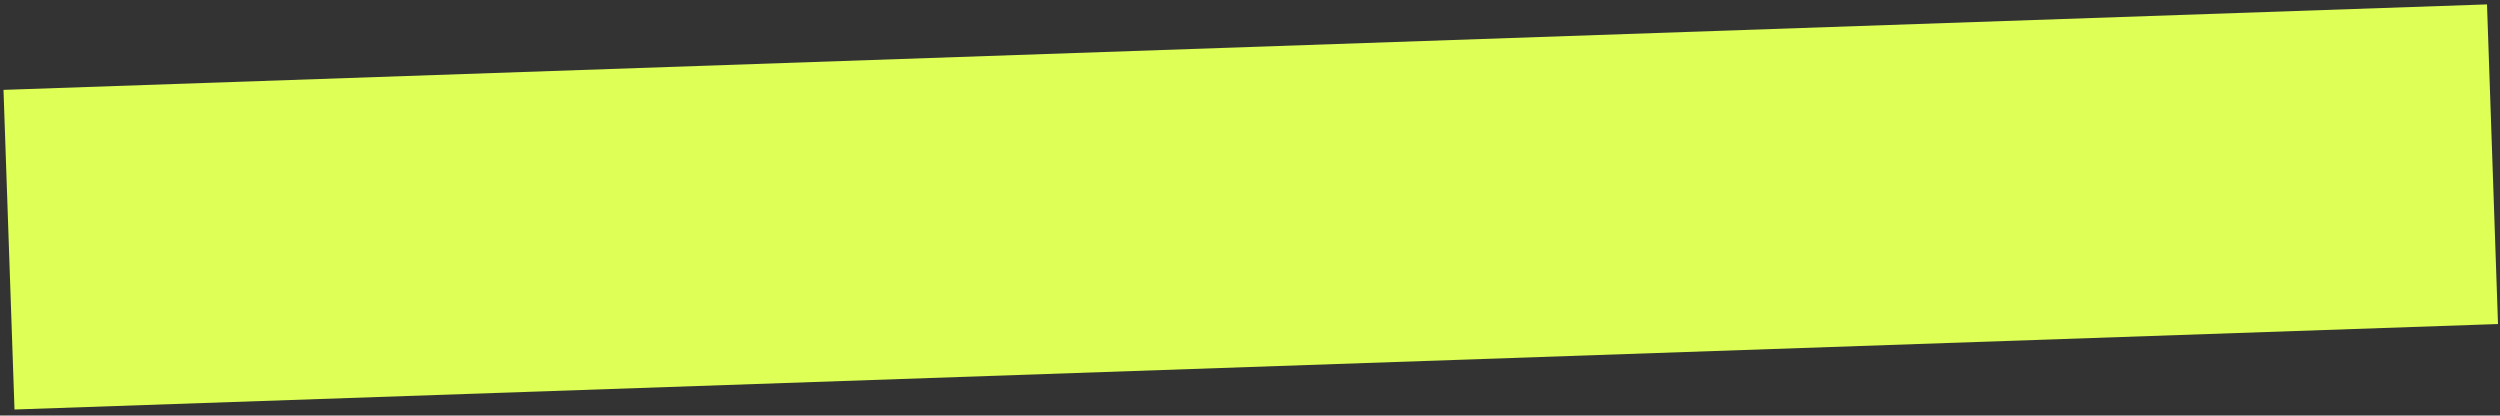 <?xml version="1.0" encoding="UTF-8"?> <svg xmlns="http://www.w3.org/2000/svg" width="361" height="60" viewBox="0 0 361 60" fill="none"><rect x="0" y="0" width="361" height="60" fill="#333333" stroke="none"/> <rect x="0.505" y="12.977" width="358.831" height="46.183" transform="rotate(-1.971 0.505 12.977)" fill="#DDFF56"></rect> </svg> 